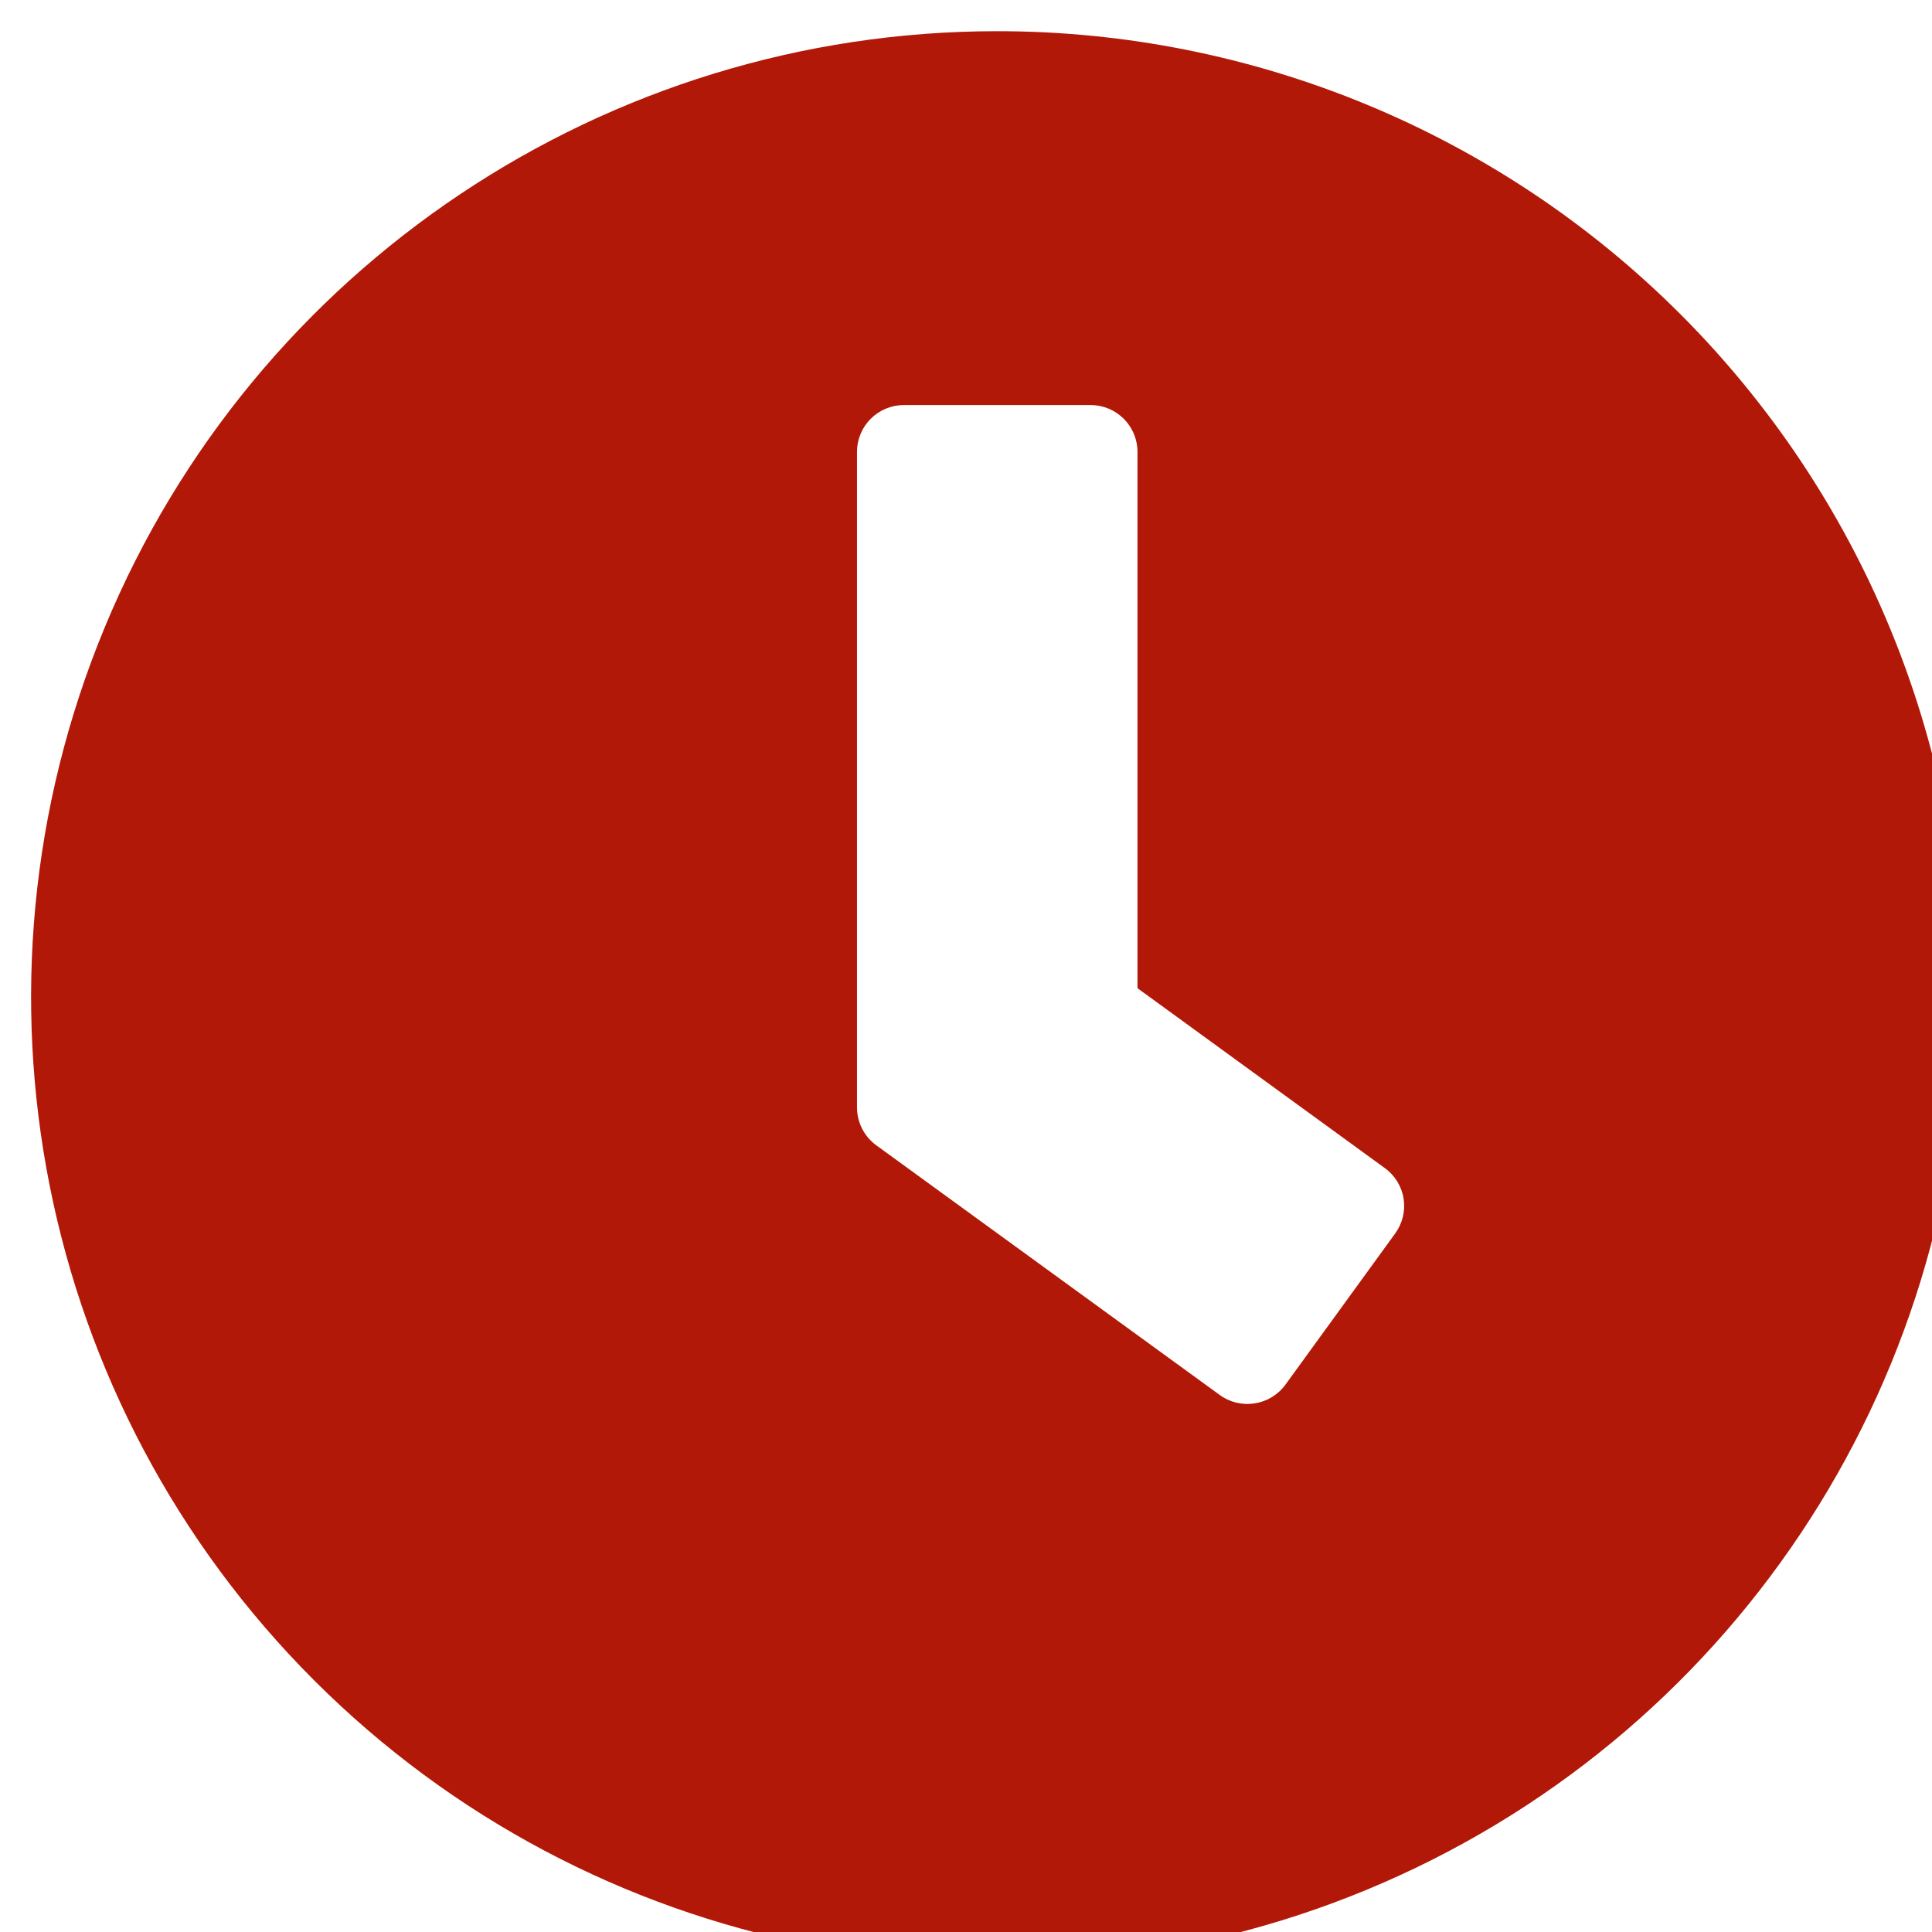<?xml version="1.0" encoding="utf-8"?>
<svg width="34.875px" height="34.875px" viewBox="0 0 34.875 34.875" version="1.1" xmlns:xlink="http://www.w3.org/1999/xlink" xmlns="http://www.w3.org/2000/svg">
  <defs>
    <path d="M34.875 0L34.875 0L34.875 34.875L0 34.875L0 0L34.875 0Z" id="path_1" />
    <clipPath id="clip_1">
      <use xlink:href="#path_1" clip-rule="evenodd" fill-rule="evenodd" />
    </clipPath>
  </defs>
  <g id="clock" clip-path="url(#clip_1)">
    <path d="M34.875 0L34.875 0L34.875 34.875L0 34.875L0 0L34.875 0Z" id="clock" fill="none" stroke="none" />
    <path d="M18 0.563C10.947 0.563 4.588 4.812 1.889 11.328C-0.81 17.844 0.682 25.345 5.67 30.332C10.657 35.319 18.158 36.811 24.674 34.111C31.19 31.412 35.438 25.053 35.438 18C35.438 13.372 33.6 8.937 30.329 5.667C27.058 2.397 22.622 0.561 17.997 0.563L18 0.563ZM22.015 25.179L15.815 20.672C15.598 20.512 15.47 20.259 15.47 19.99L15.47 8.156C15.471 7.69 15.848 7.313 16.314 7.312L19.689 7.312C20.155 7.313 20.532 7.69 20.533 8.156L20.533 17.838L25 21.087C25.181 21.219 25.303 21.418 25.337 21.64C25.371 21.861 25.316 22.087 25.183 22.268L23.2 25C22.921 25.375 22.392 25.455 22.015 25.179L22.015 25.179Z" id="Icon_awesome-clock" fill="#B21807" fill-rule="evenodd" stroke="none" />
  </g>
</svg>